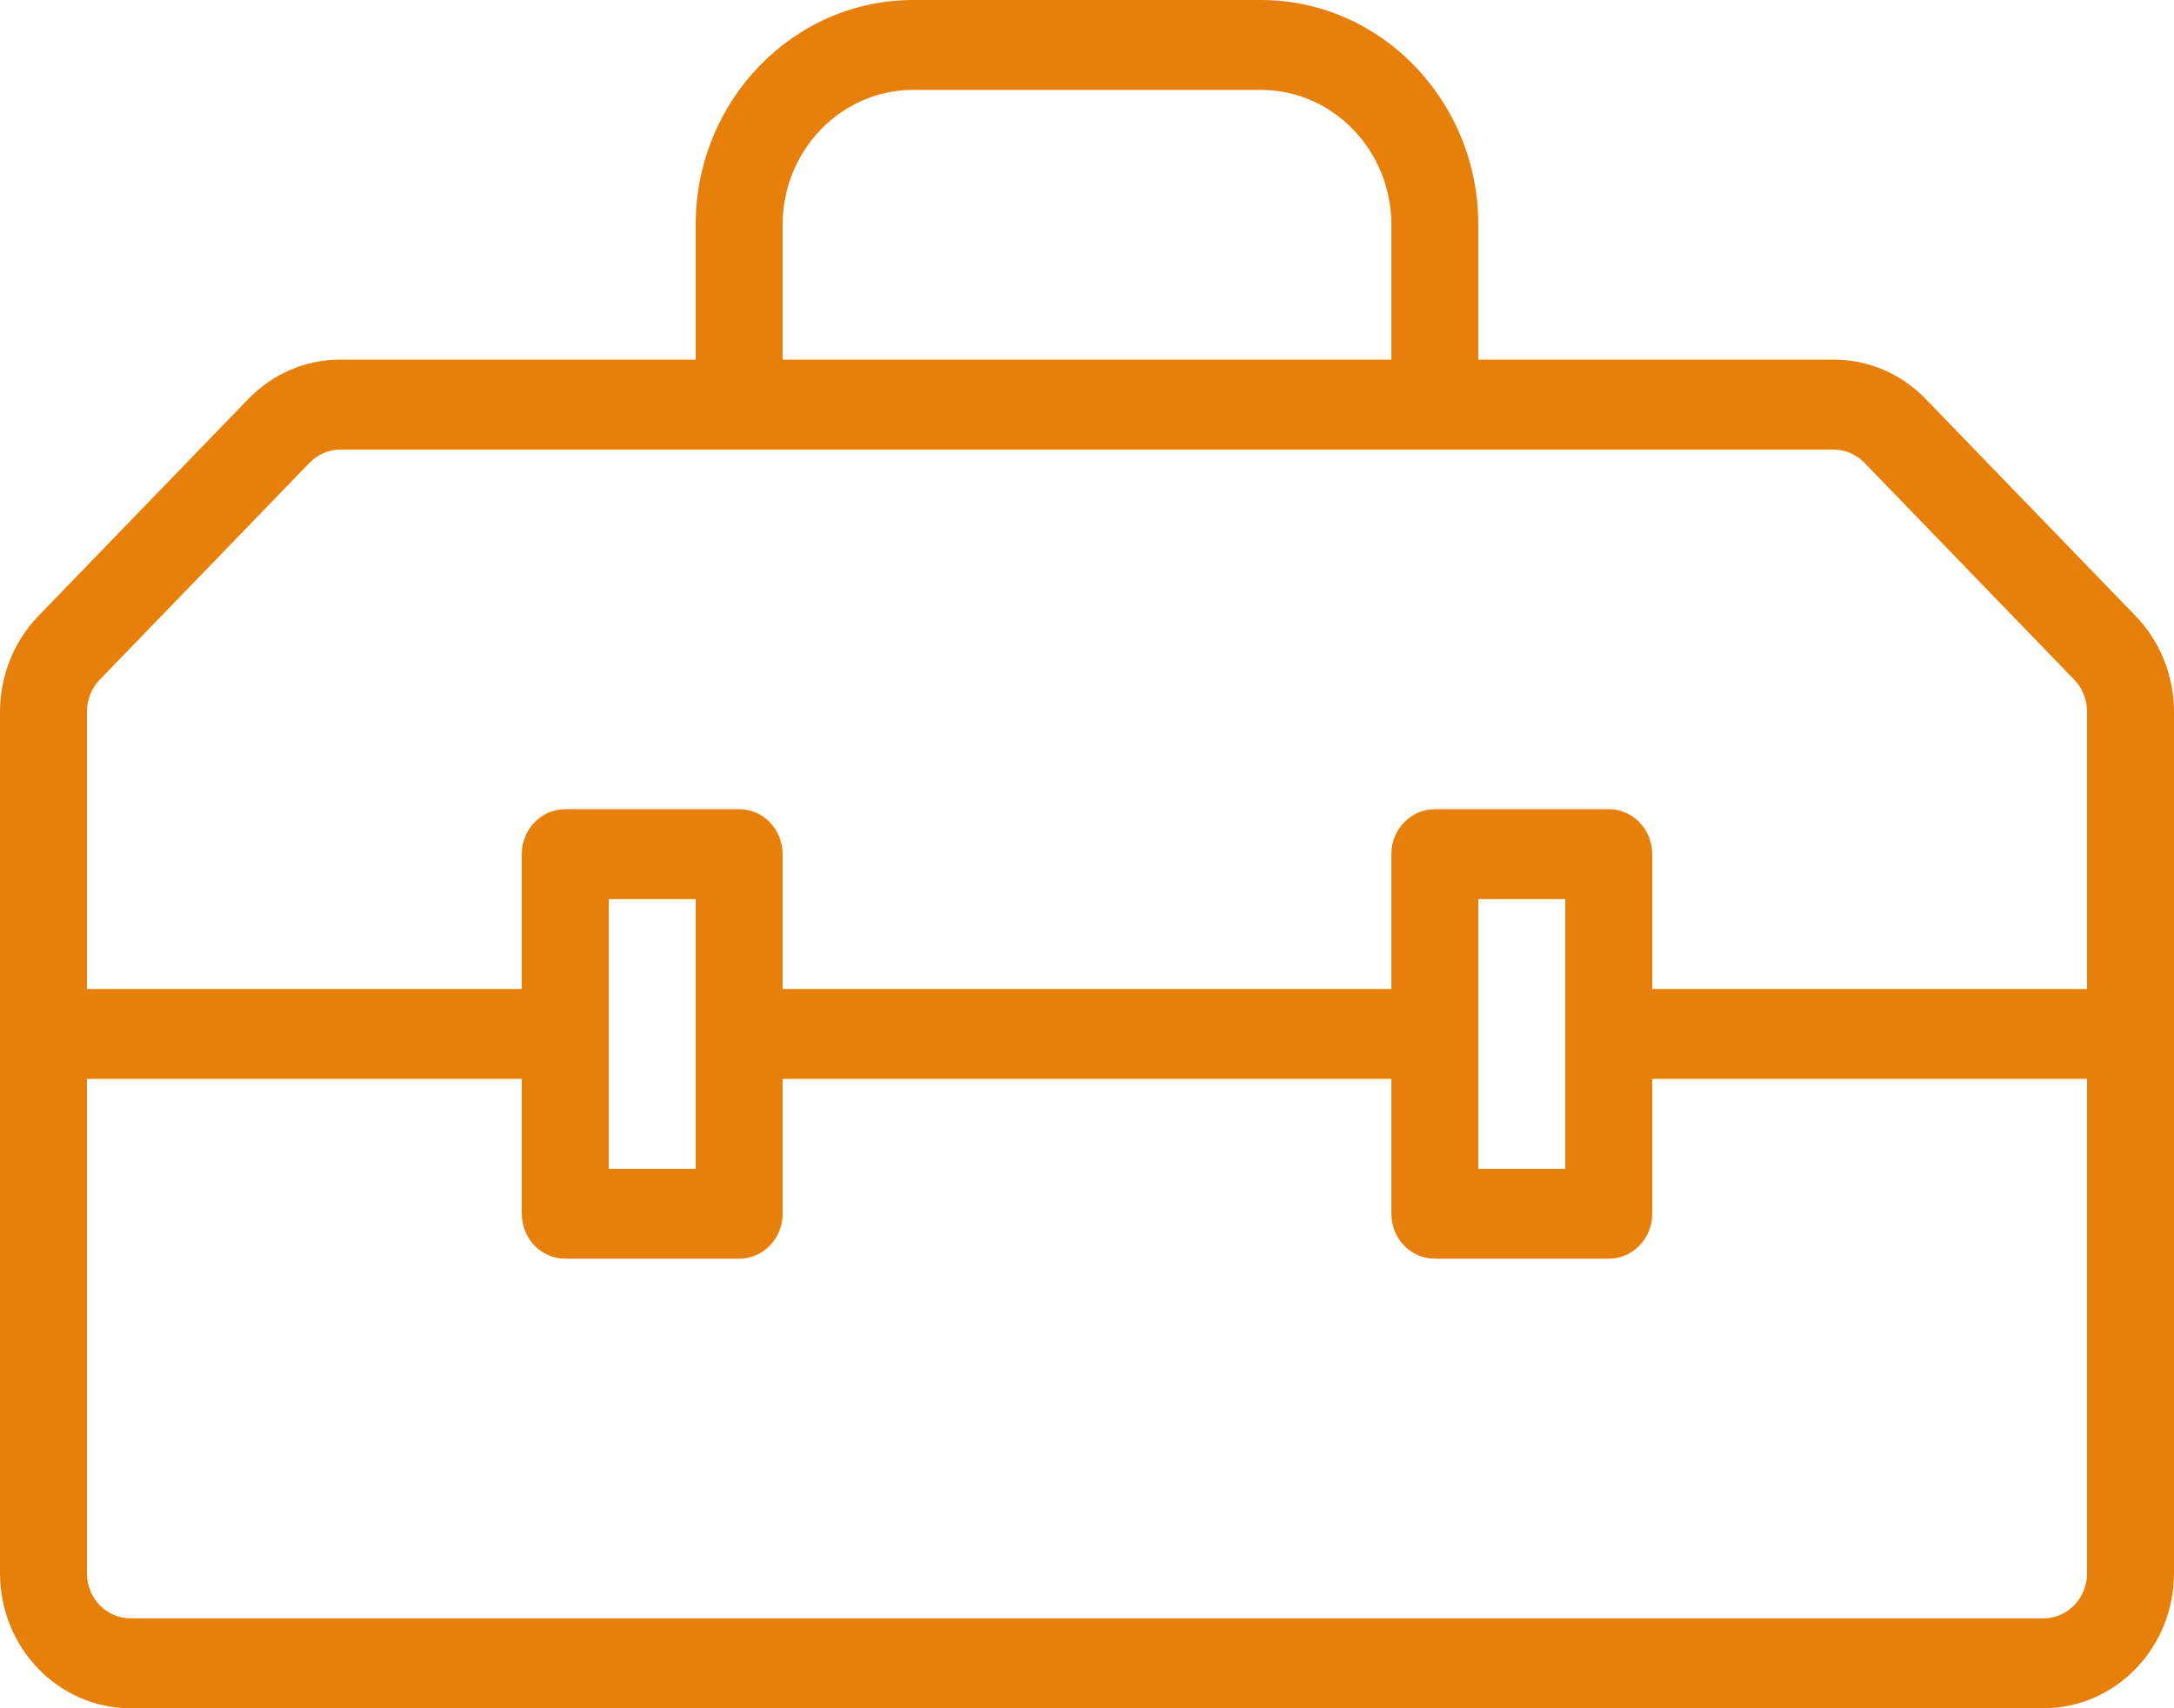 <?xml version="1.0" encoding="UTF-8"?>
<svg xmlns="http://www.w3.org/2000/svg" width="56" height="44" viewBox="0 0 56 44" fill="none">
  <path d="M55.017 15.872L49.607 10.28C48.973 9.624 48.129 9.263 47.233 9.263H38.08V5.789C38.08 2.596 35.567 0 32.48 0H23.52C20.433 0 17.92 2.596 17.92 5.789V9.263H8.767C7.871 9.263 7.027 9.624 6.393 10.28L0.983 15.872C0.358 16.518 0 17.415 0 18.327V40.526C0 42.441 1.508 44 3.36 44H52.64C54.492 44 56 42.441 56 40.526V18.327C56 17.415 55.642 16.518 55.017 15.872ZM20.16 5.789C20.16 3.874 21.668 2.316 23.52 2.316H32.48C34.333 2.316 35.84 3.874 35.84 5.789V9.263H20.16V5.789ZM53.76 40.526C53.76 41.163 53.258 41.684 52.64 41.684H3.36C2.742 41.684 2.24 41.163 2.24 40.526V27.79H13.44V31.263C13.44 31.902 13.942 32.421 14.56 32.421H19.04C19.658 32.421 20.16 31.902 20.16 31.263V27.79H35.84V31.263C35.84 31.902 36.342 32.421 36.96 32.421H41.44C42.058 32.421 42.56 31.902 42.56 31.263V27.79H53.76V40.526ZM15.68 30.105V23.158H17.92V30.105H15.68ZM38.08 30.105V23.158H40.32V30.105H38.08ZM53.76 25.474H42.56V22C42.56 21.361 42.058 20.842 41.44 20.842H36.96C36.342 20.842 35.84 21.361 35.84 22V25.474H20.16V22C20.16 21.361 19.658 20.842 19.04 20.842H14.56C13.942 20.842 13.44 21.361 13.44 22V25.474H2.24V18.327C2.24 18.021 2.359 17.723 2.567 17.51L7.977 11.917C8.185 11.704 8.474 11.579 8.767 11.579H47.233C47.526 11.579 47.815 11.704 48.023 11.917L53.433 17.51C53.641 17.723 53.76 18.021 53.76 18.327V25.474H53.76Z" fill="#E7800B"></path>
</svg>
